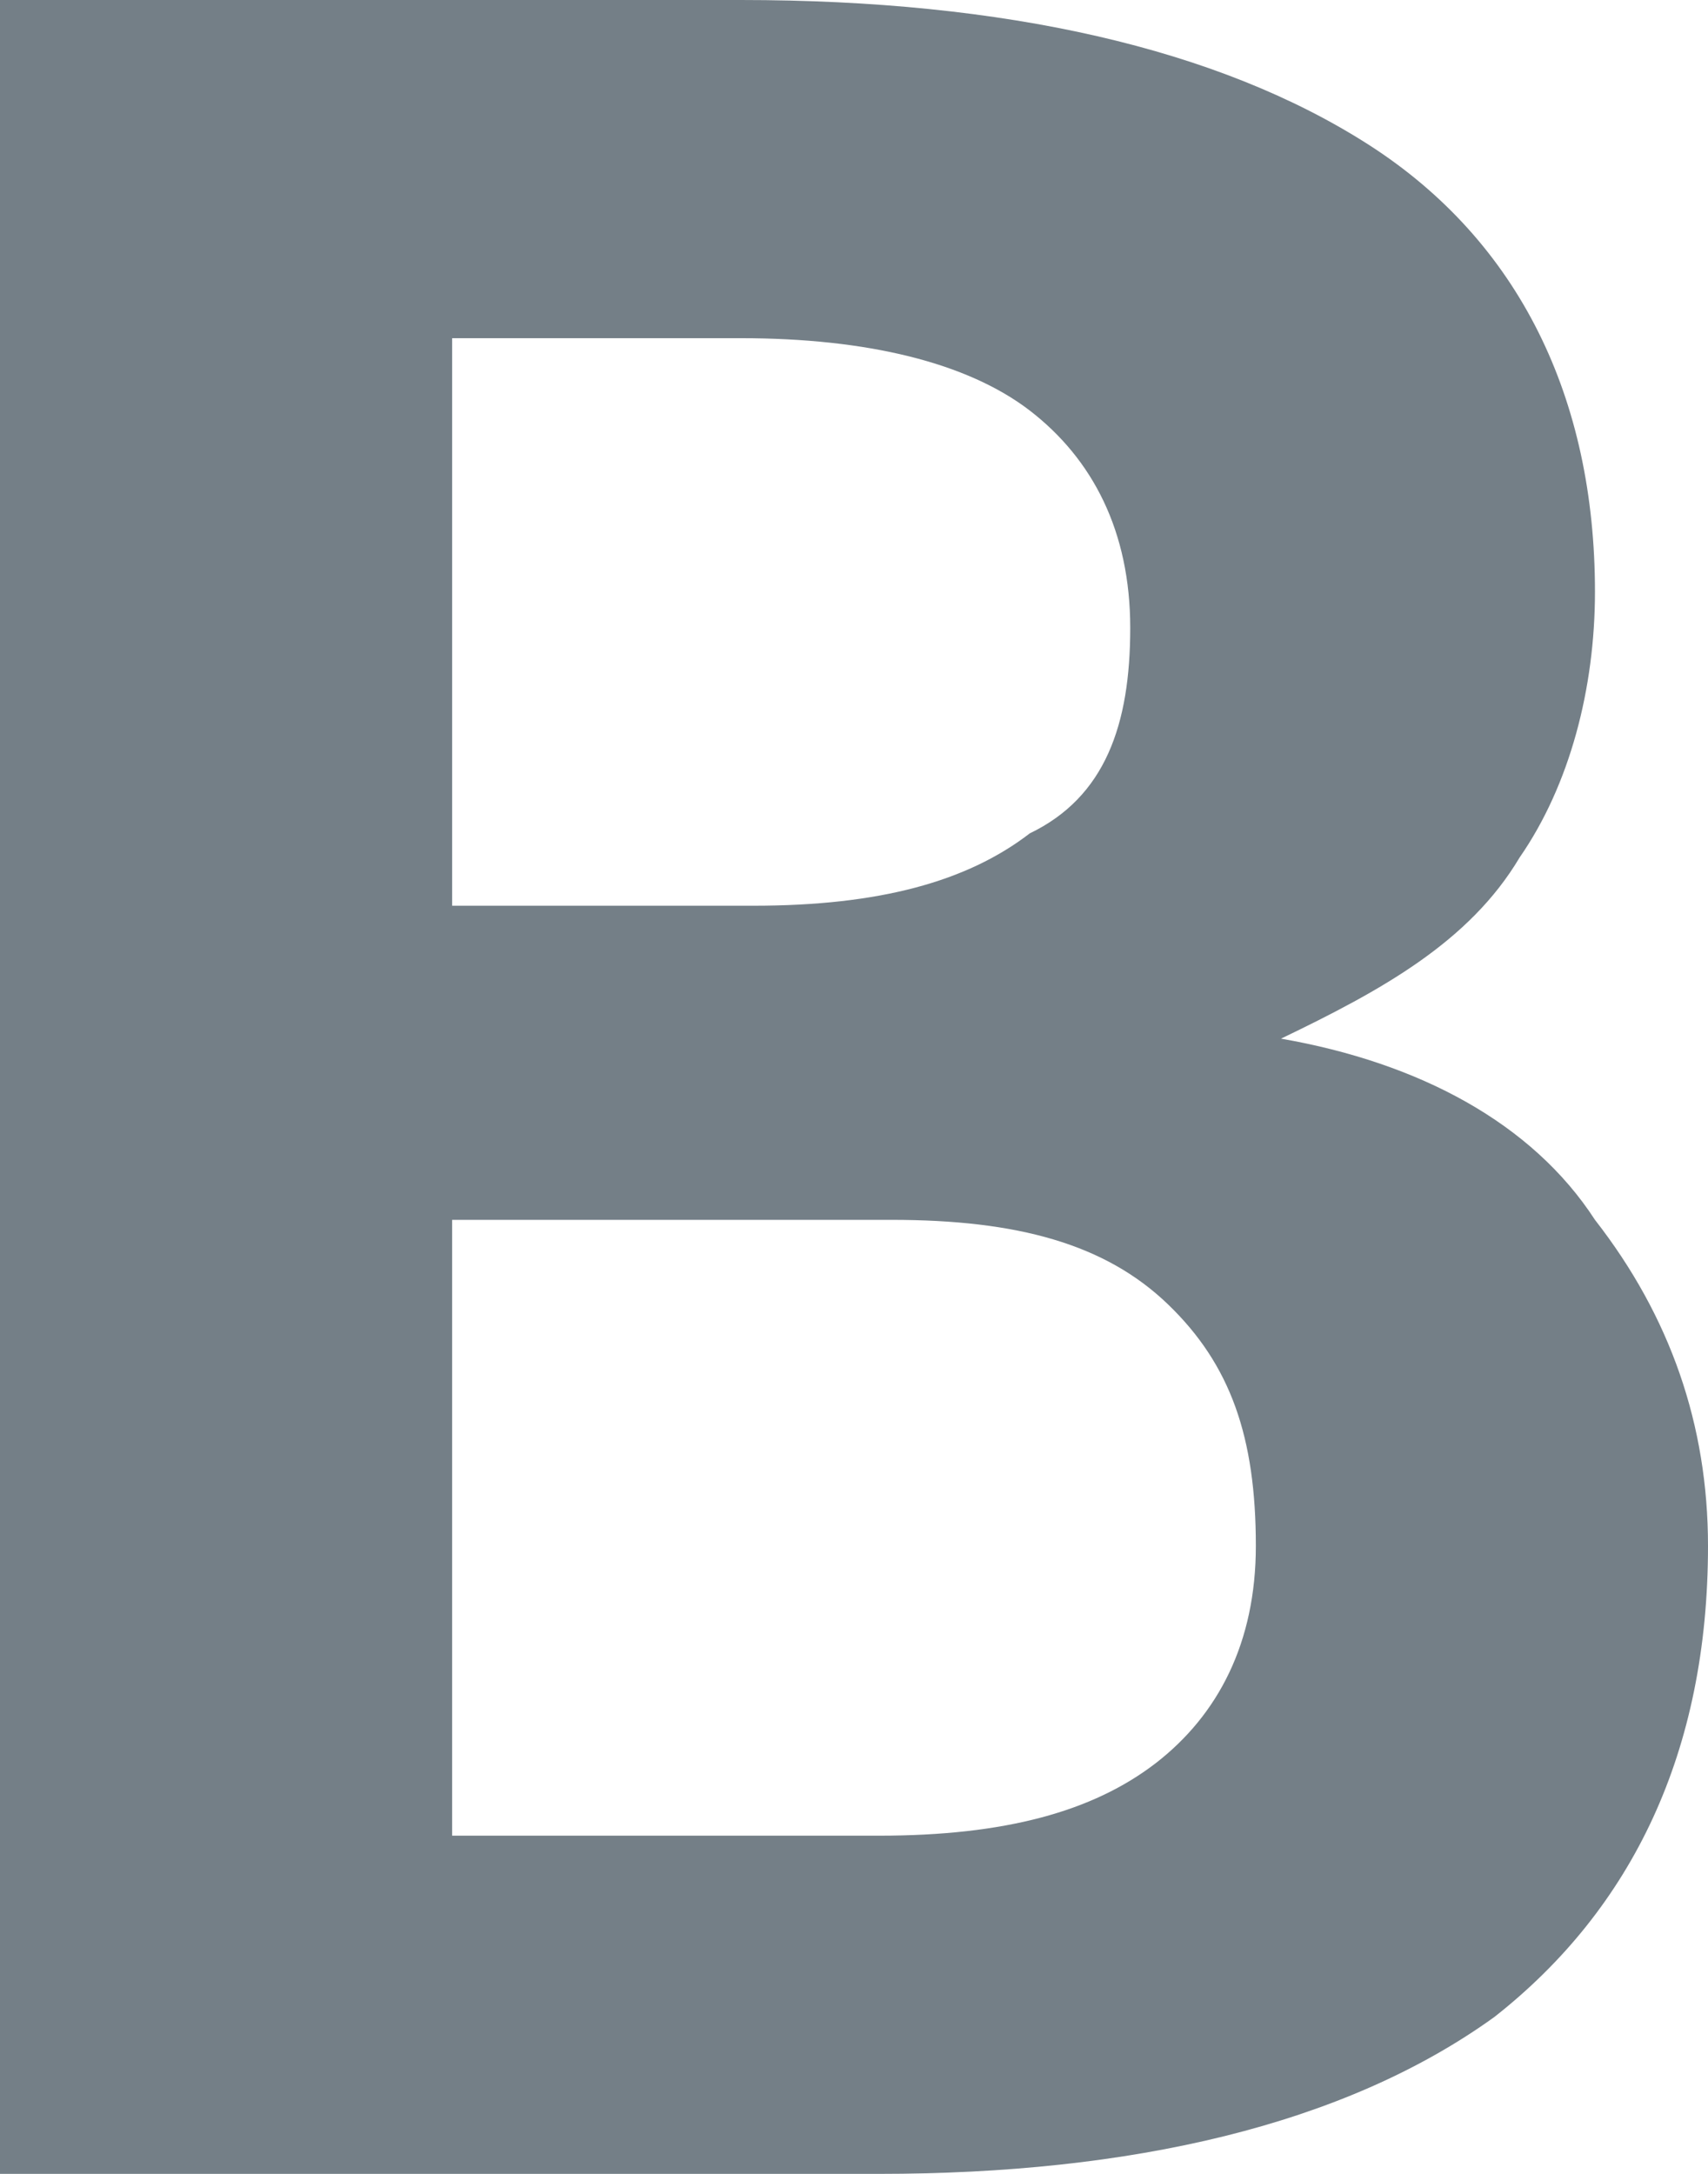 <svg width="11" height="14" viewBox="0 0 11 14" xmlns="http://www.w3.org/2000/svg"><title>ico_bold</title><path d="M0 14V0h4.772c1.699 0 3.074.311 4.044.933.97.623 1.456 1.634 1.456 2.878 0 .622-.162 1.245-.485 1.711-.324.545-.89.856-1.537 1.167.89.155 1.618.544 2.022 1.167.485.622.728 1.322.728 2.1 0 1.322-.485 2.333-1.375 3.033-.97.7-2.346 1.011-3.963 1.011H0zm2.912-8.167h1.94c.81 0 1.376-.155 1.78-.466.486-.234.647-.7.647-1.323 0-.622-.242-1.088-.647-1.4-.404-.31-1.051-.466-1.86-.466h-1.86v3.655zm0 1.945v4.044h2.75c.809 0 1.375-.155 1.78-.466.404-.312.646-.778.646-1.4 0-.7-.162-1.167-.566-1.556-.404-.389-.97-.544-1.78-.544h-2.83v-.078z" fill="#747F87" fill-rule="nonzero"/></svg>